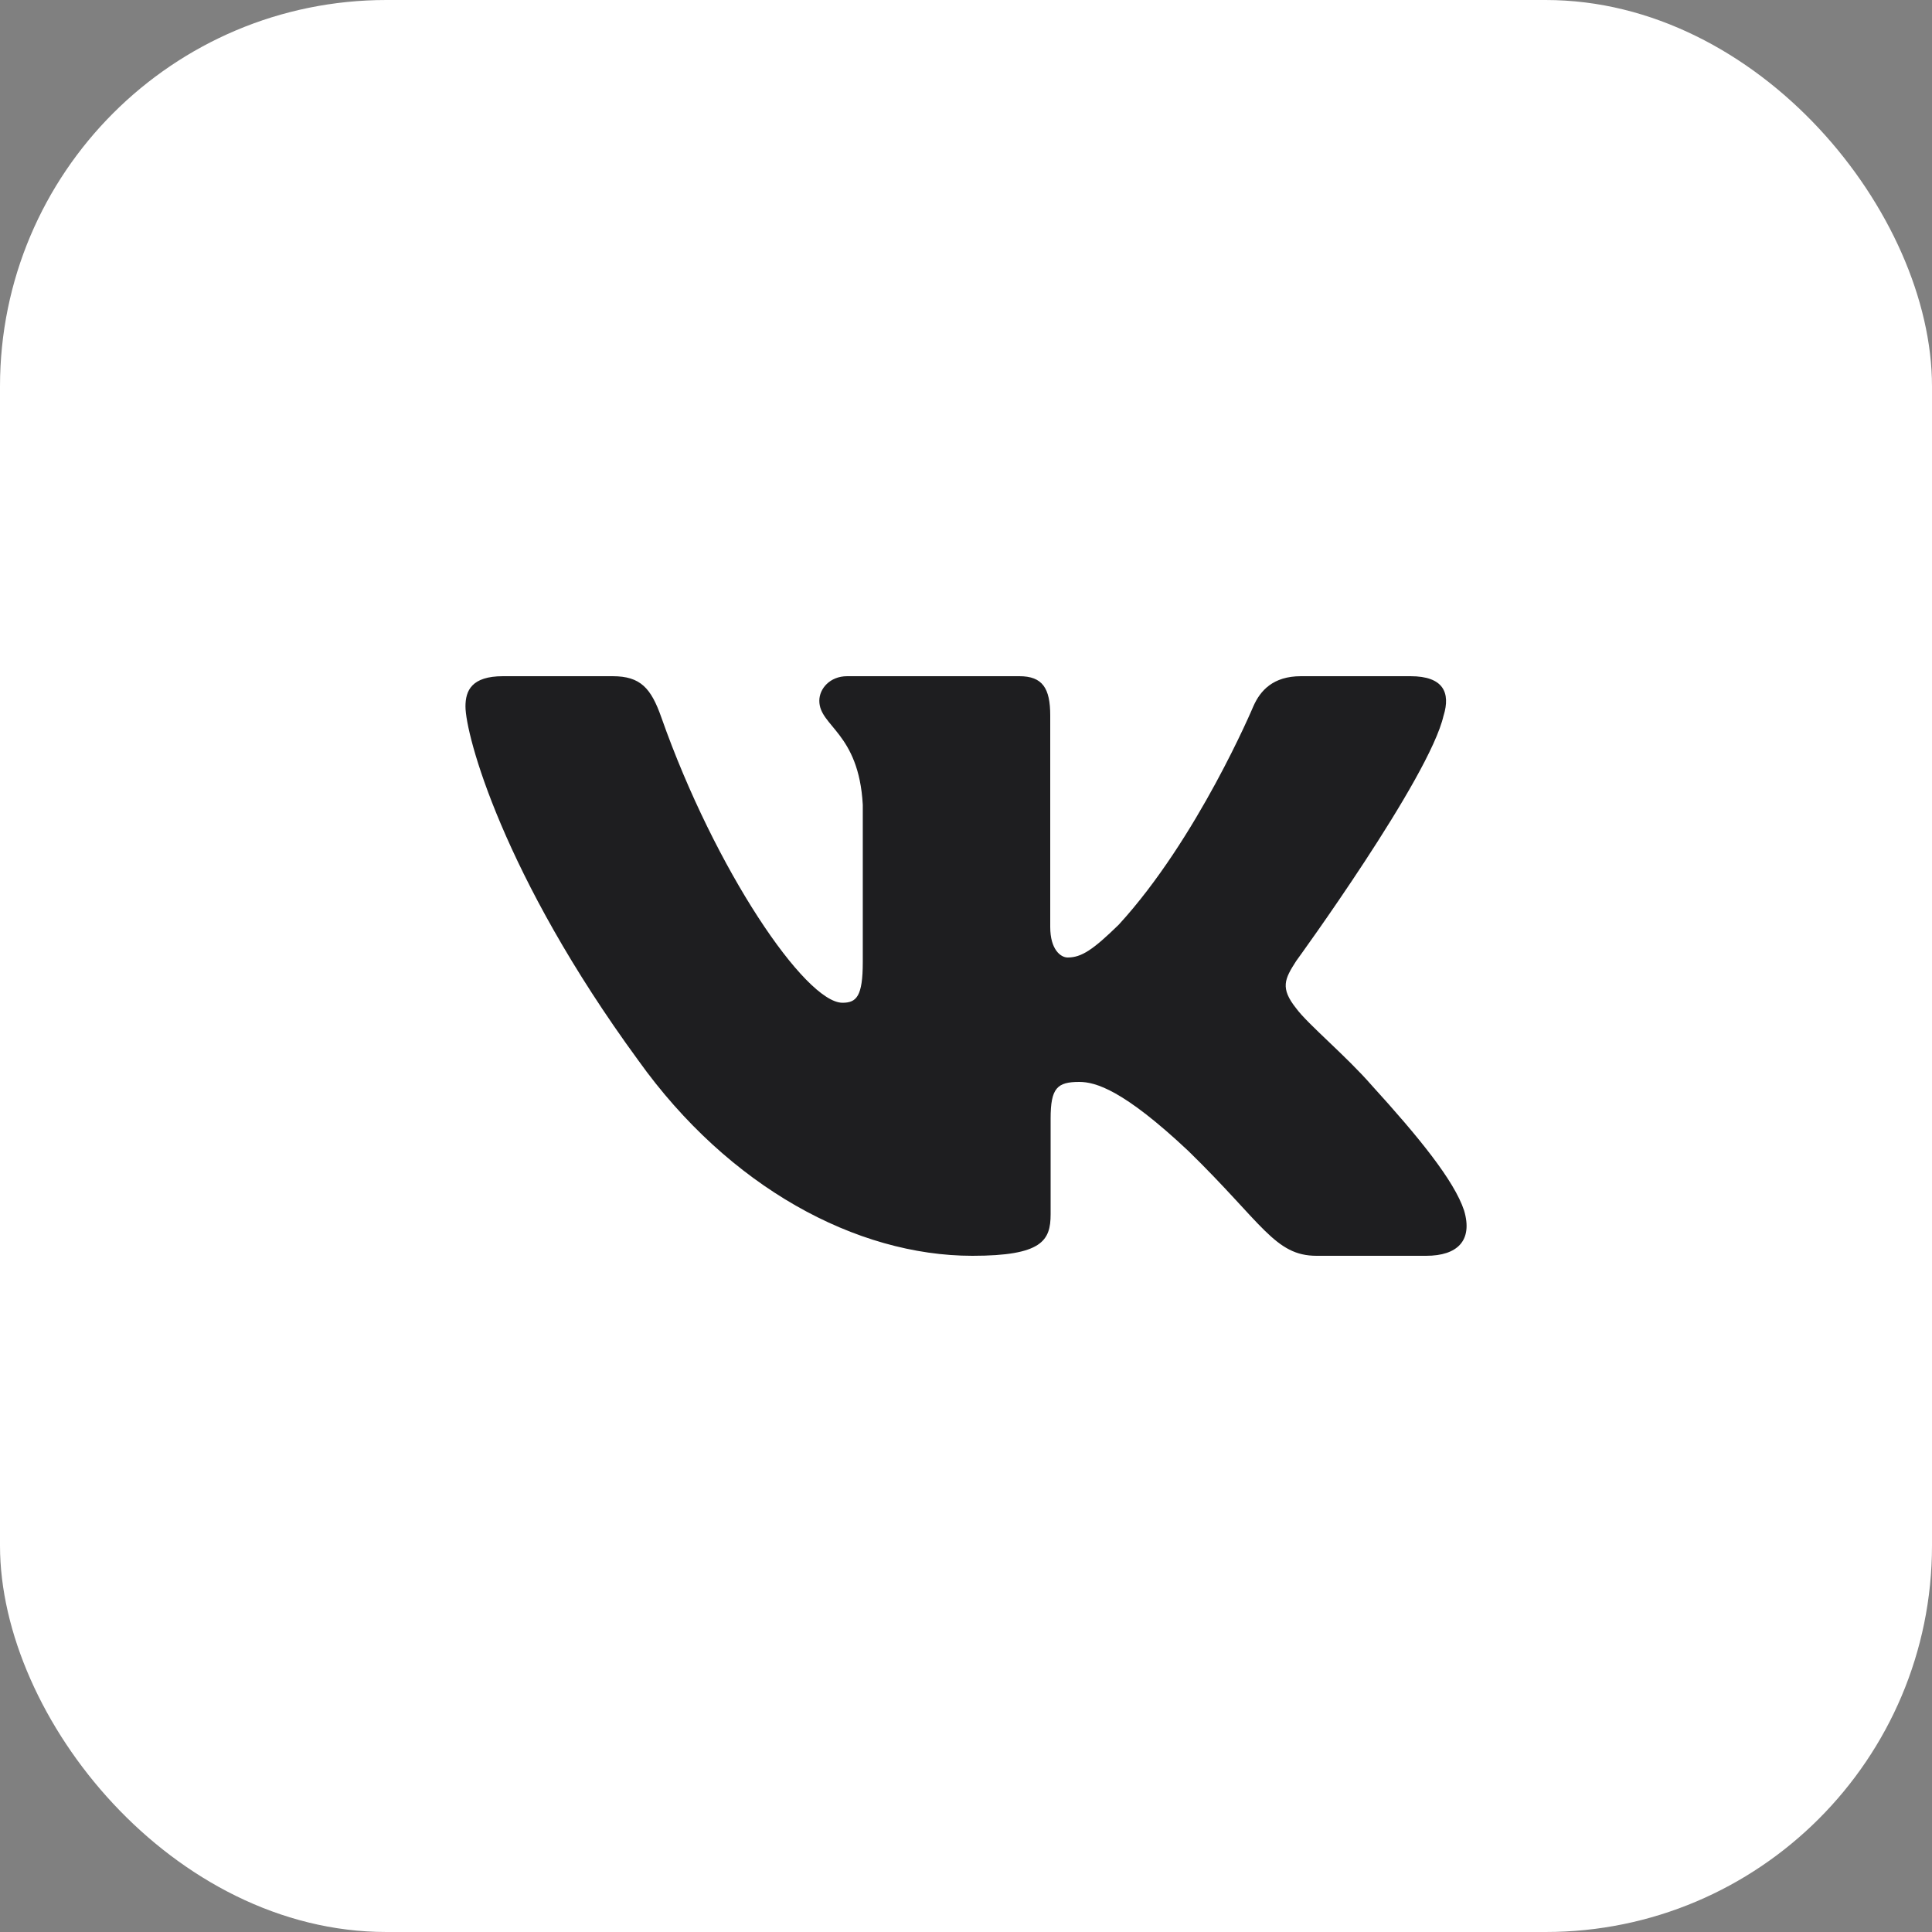 <?xml version="1.0" encoding="UTF-8"?> <svg xmlns="http://www.w3.org/2000/svg" width="40" height="40" viewBox="0 0 40 40" fill="none"><rect x="0" y="0" width="40" height="40" fill="#808080" stroke="none"/><rect width="40" height="40" rx="8" fill="white"></rect><path fill-rule="evenodd" clip-rule="evenodd" d="M29.889 14.813C30.032 14.345 29.889 14 29.202 14H26.935C26.358 14 26.092 14.297 25.948 14.626C25.948 14.626 24.795 17.365 23.162 19.145C22.633 19.661 22.393 19.824 22.105 19.824C21.961 19.824 21.744 19.661 21.744 19.192V14.813C21.744 14.25 21.585 14 21.105 14H17.54C17.18 14 16.963 14.261 16.963 14.508C16.963 15.041 17.78 15.164 17.863 16.662V19.918C17.863 20.632 17.731 20.761 17.443 20.761C16.674 20.761 14.805 18.009 13.695 14.86C13.48 14.247 13.262 14 12.683 14H10.414C9.766 14 9.637 14.297 9.637 14.626C9.637 15.21 10.405 18.114 13.216 21.955C15.09 24.578 17.729 26 20.132 26C21.574 26 21.752 25.685 21.752 25.14V23.158C21.752 22.526 21.888 22.4 22.345 22.4C22.682 22.4 23.258 22.565 24.603 23.829C26.14 25.328 26.393 26 27.259 26H29.526C30.174 26 30.498 25.685 30.312 25.061C30.106 24.44 29.372 23.539 28.399 22.47C27.87 21.862 27.078 21.206 26.837 20.878C26.501 20.457 26.596 20.269 26.837 19.895C26.837 19.895 29.6 16.101 29.888 14.813H29.889Z" fill="#1E1E20"></path></svg> 
